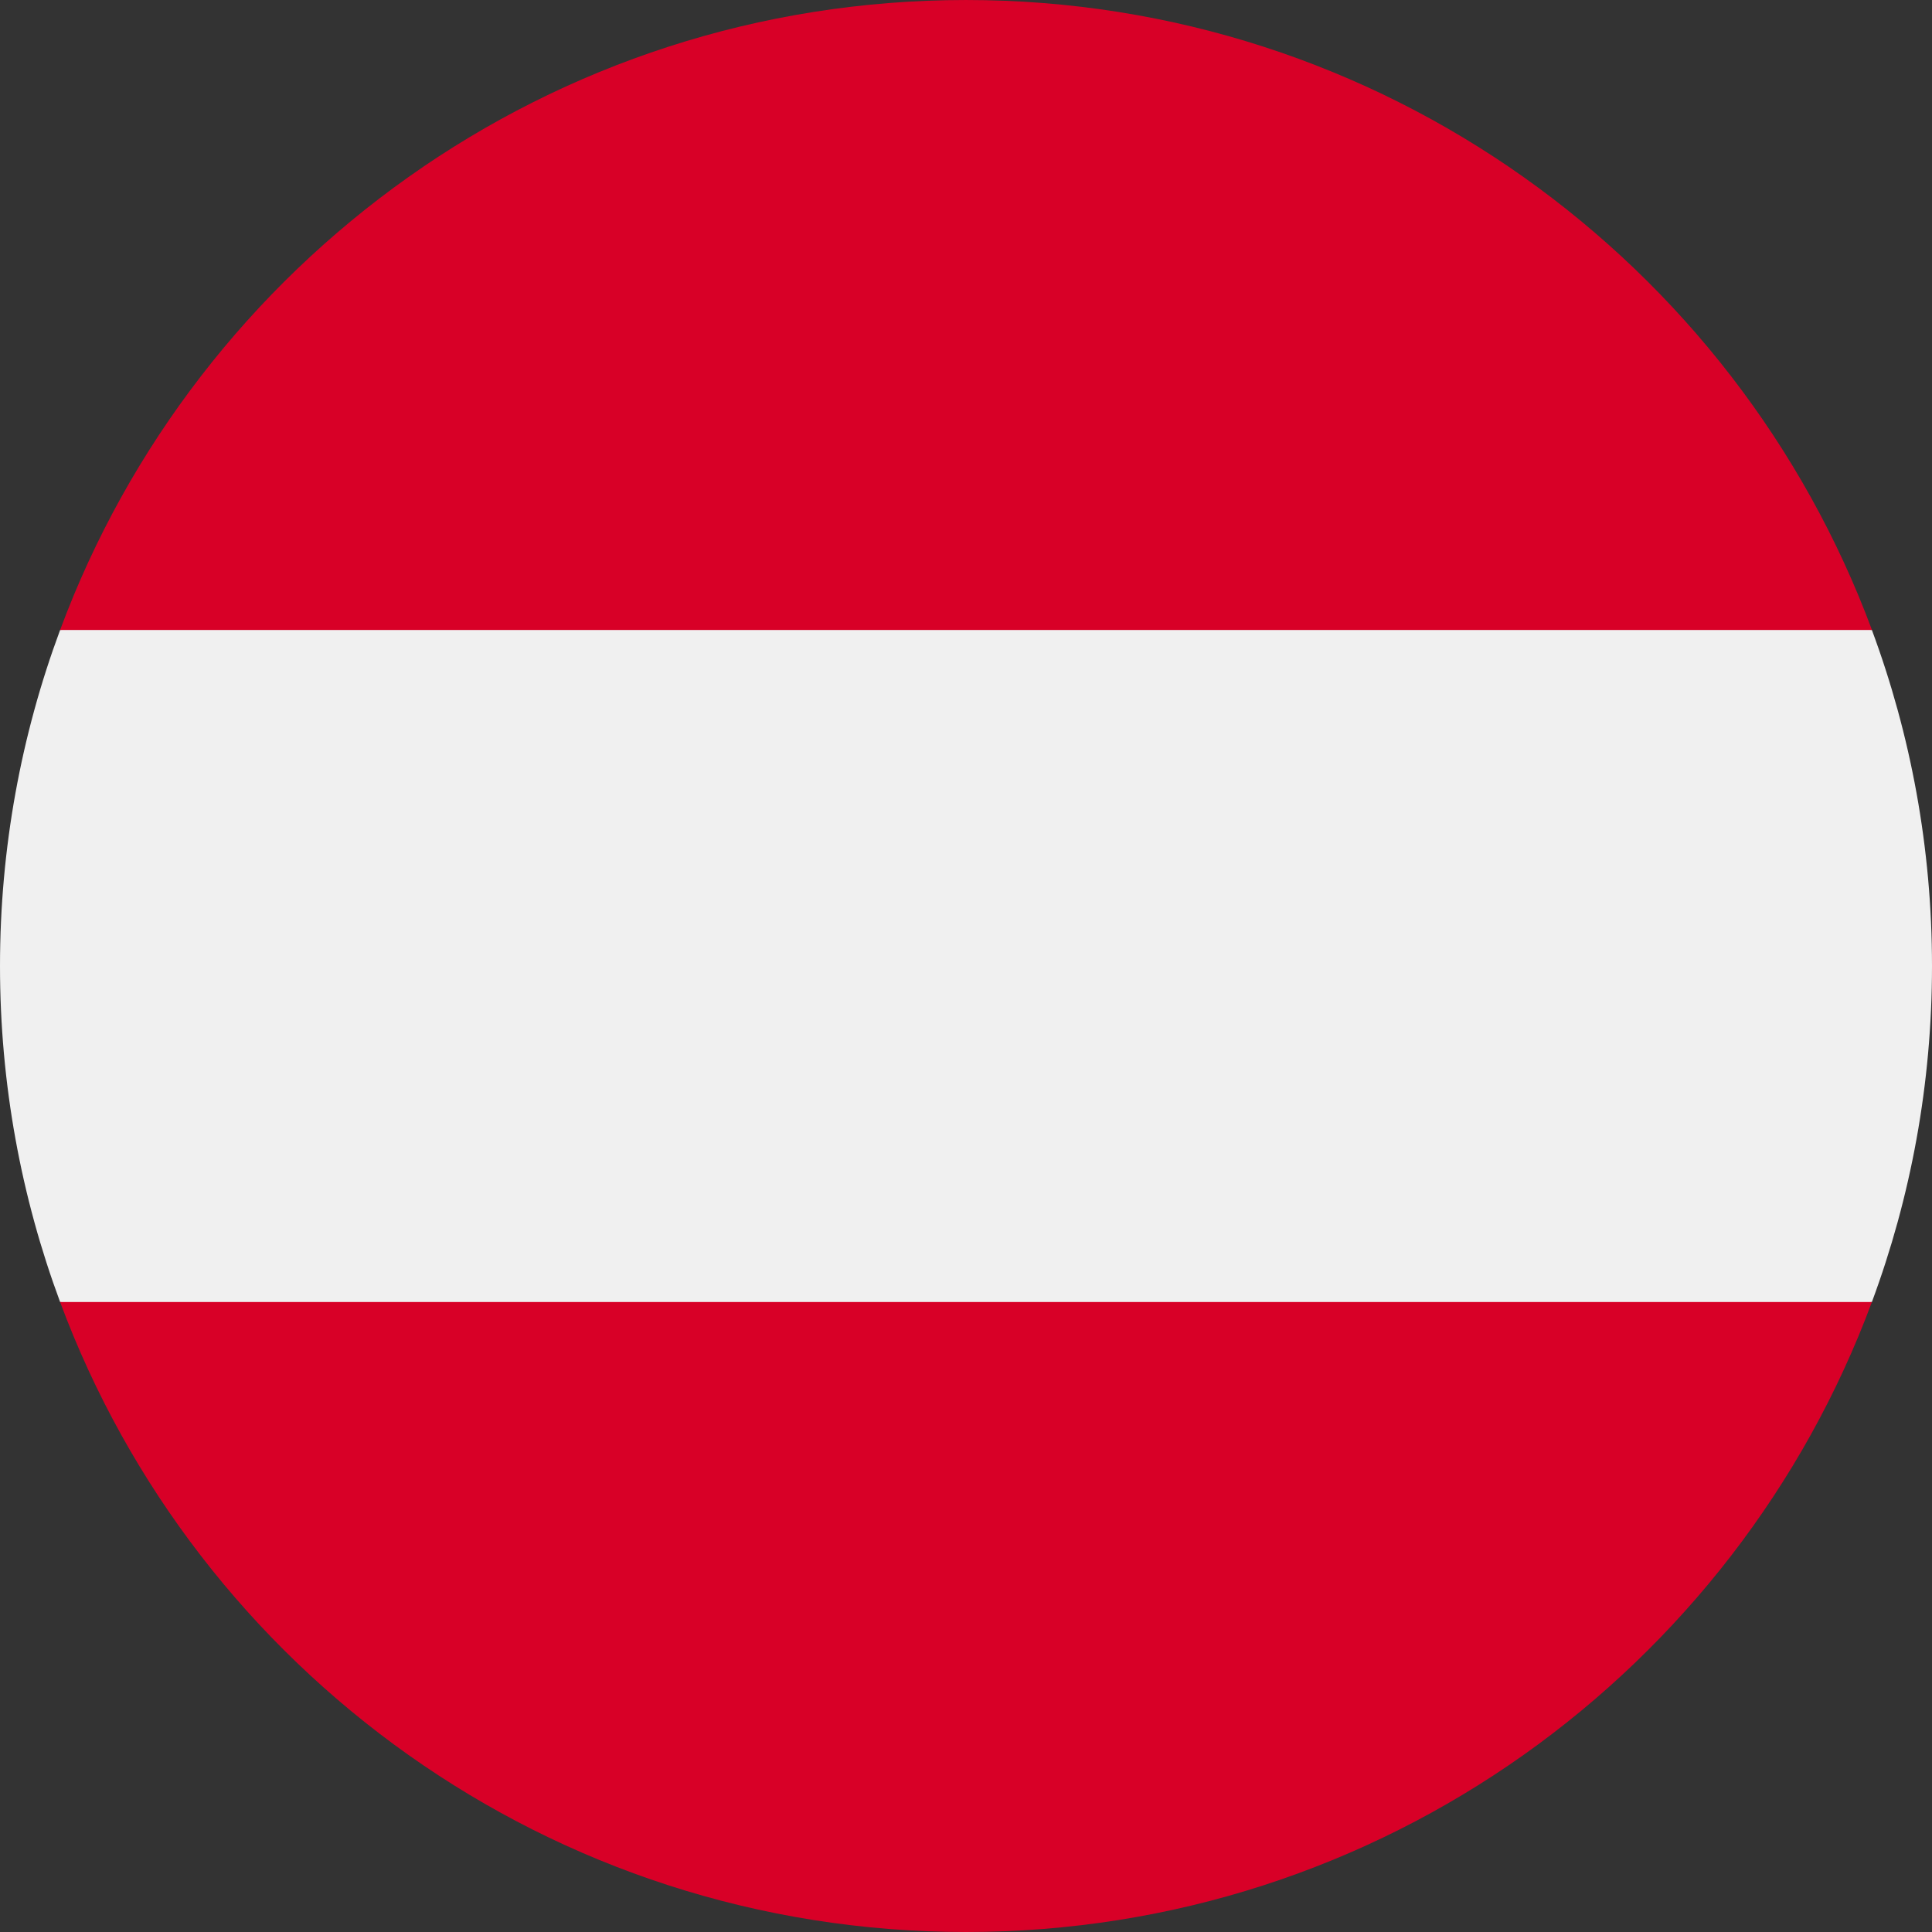 <svg width="26" height="26" viewBox="0 0 26 26" fill="none" xmlns="http://www.w3.org/2000/svg">
<rect x="0" y="0" width="26" height="26" fill="#333333" stroke="none"/>
<g clip-path="url(#clip0_4_262)">
<path d="M25.191 17.522C25.714 16.113 26 14.59 26 13C26 11.41 25.714 9.887 25.191 8.478L13 7.348L0.809 8.478C0.286 9.887 3.33786e-05 11.41 3.33786e-05 13C3.33786e-05 14.59 0.286 16.113 0.809 17.522L13 18.652L25.191 17.522Z" fill="#F0F0F0"/>
<path d="M13 26C18.59 26 23.355 22.472 25.191 17.522H0.809C2.645 22.472 7.41 26 13 26Z" fill="#D80027"/>
<path d="M13 6.10352e-05C7.41 6.10352e-05 2.645 3.528 0.809 8.478H25.192C23.355 3.528 18.59 6.10352e-05 13 6.10352e-05Z" fill="#D80027"/>
</g>
<defs>
<clipPath id="clip0_4_262">
<rect width="26" height="26" fill="white"/>
</clipPath>
</defs>
</svg>
